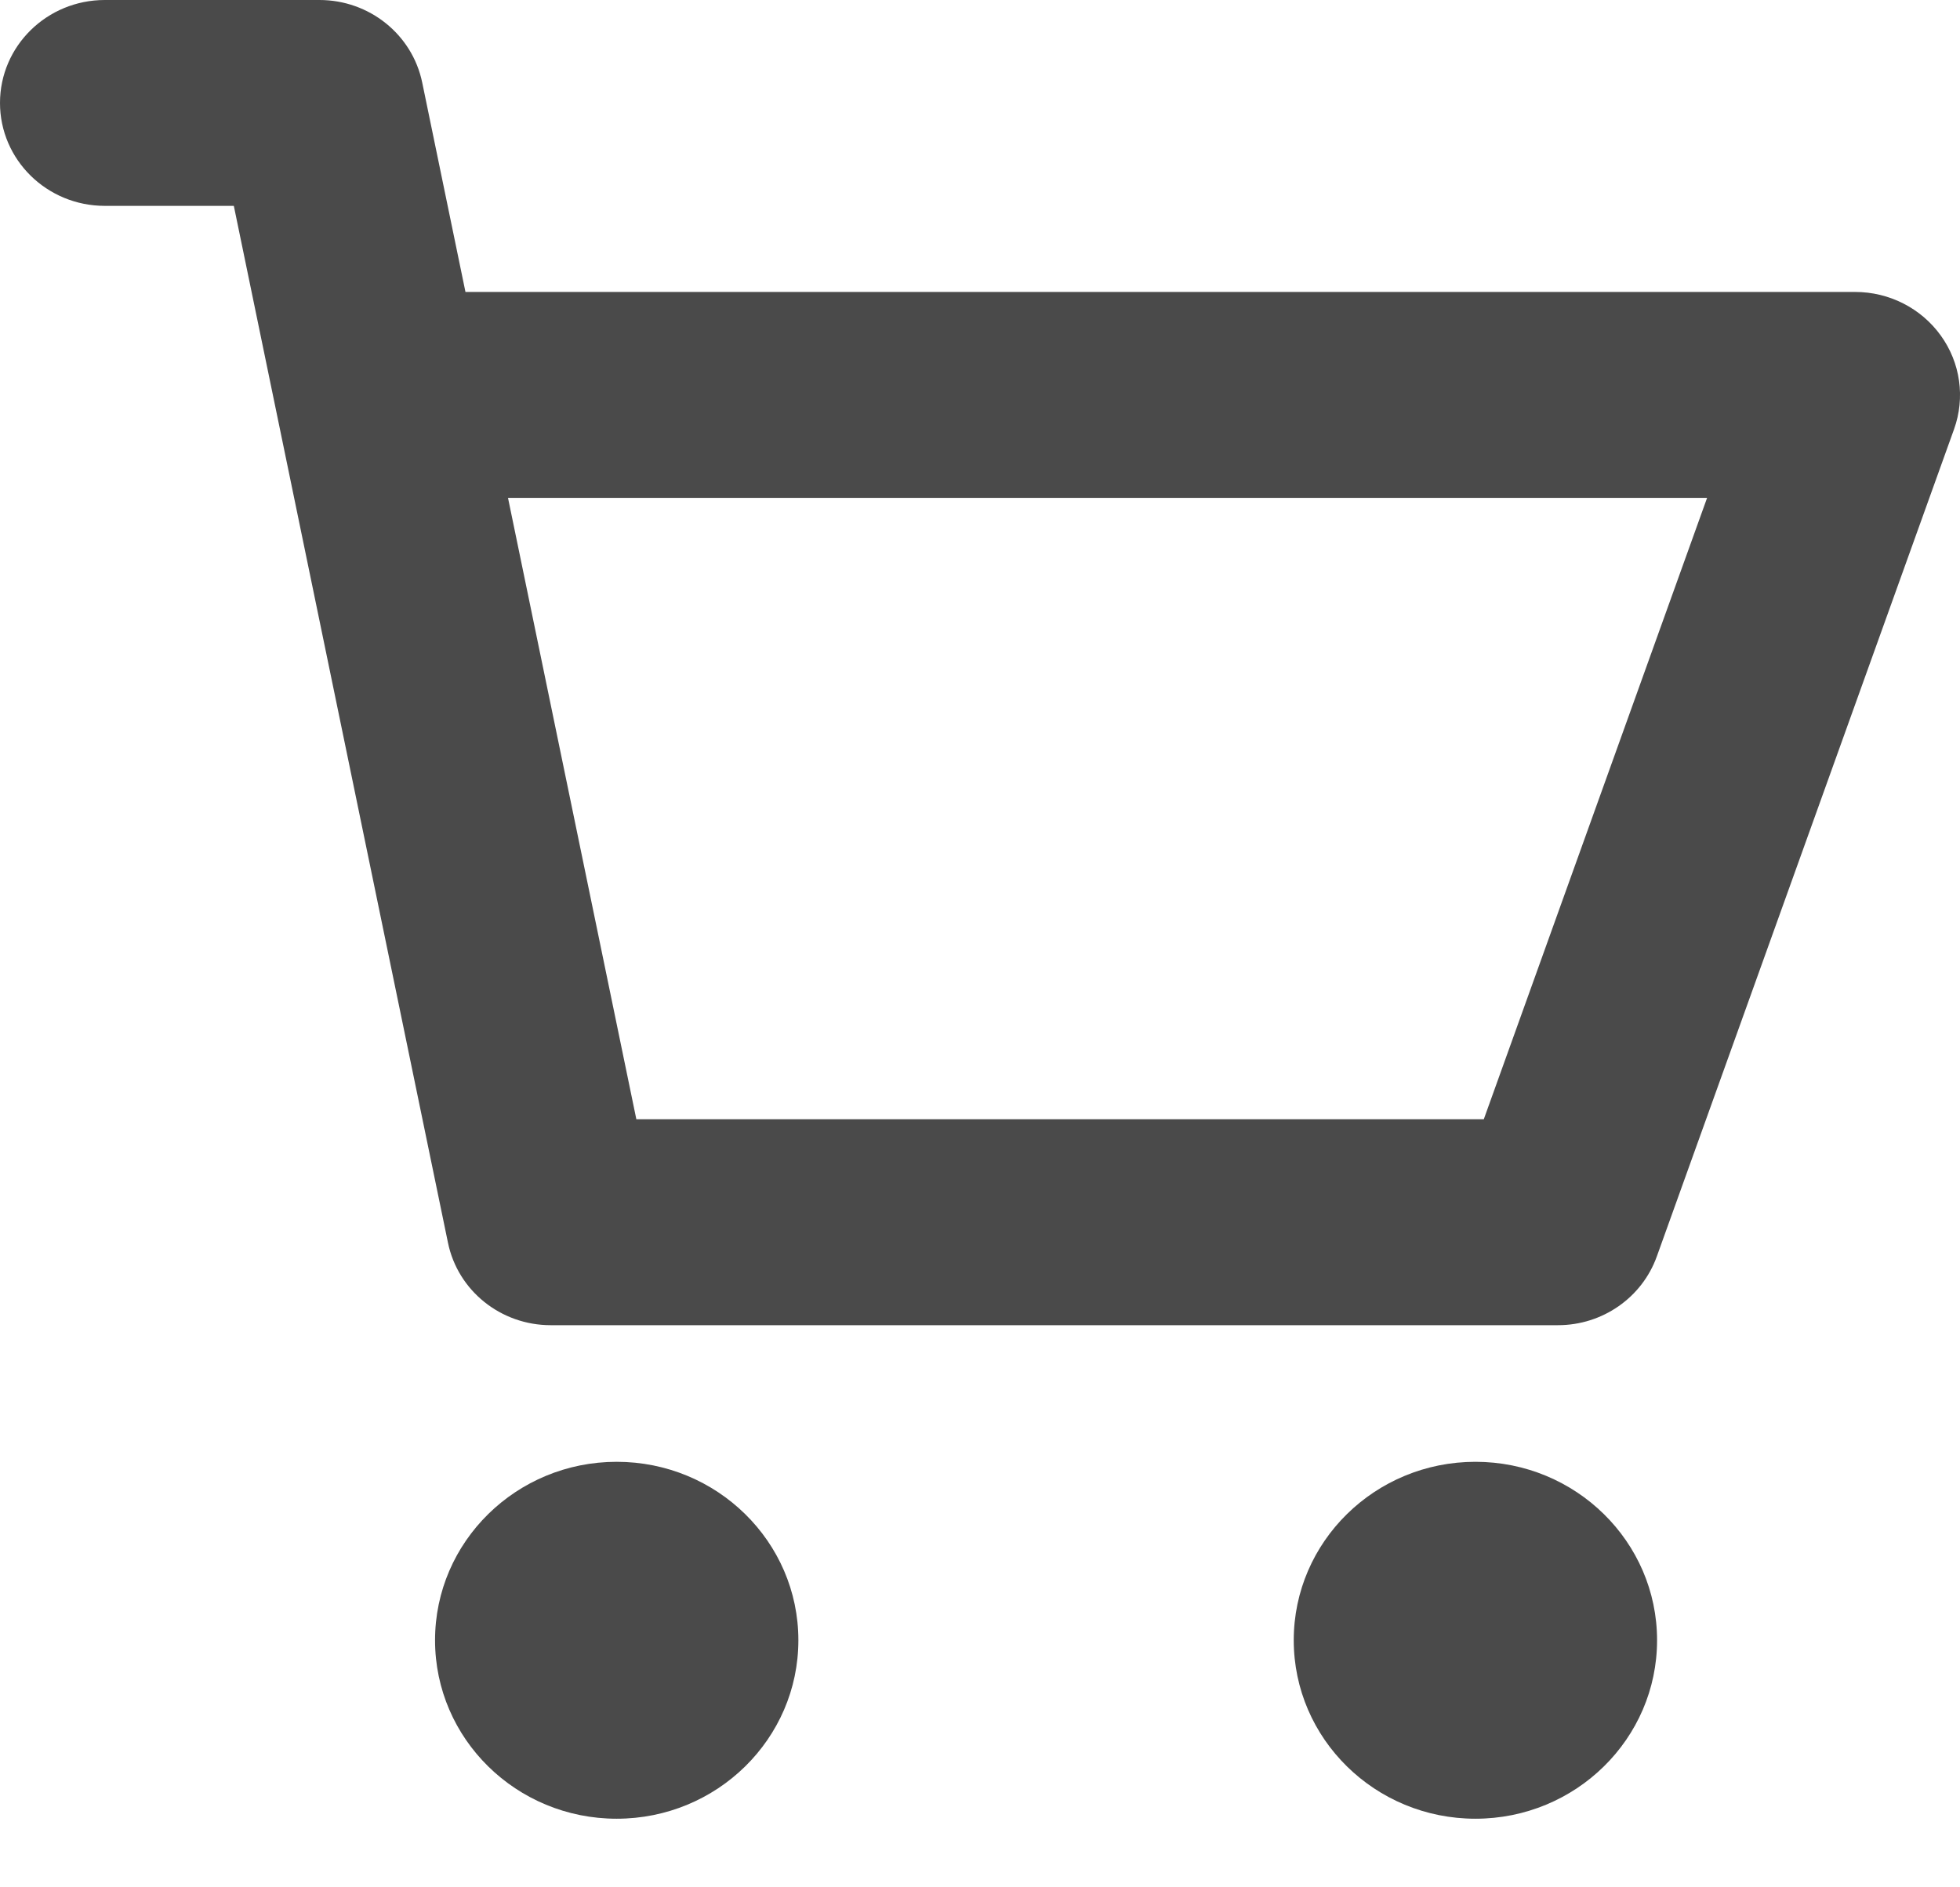 <?xml version="1.0" encoding="UTF-8"?> <svg xmlns="http://www.w3.org/2000/svg" width="27" height="26" viewBox="0 0 27 26" fill="none"><path fill-rule="evenodd" clip-rule="evenodd" d="M0 1.418C0 0.635 0.646 0 1.444 0H4.401C5.087 0 5.679 0.475 5.816 1.136L6.412 4.022H25.556C26.025 4.022 26.464 4.246 26.735 4.622C27.006 4.997 27.074 5.479 26.918 5.913L22.823 17.31C22.619 17.877 22.074 18.256 21.462 18.256H7.586C6.899 18.256 6.307 17.781 6.171 17.12L3.221 2.836H1.444C0.646 2.836 0 2.201 0 1.418ZM6.998 6.859L8.766 15.419H20.44L23.516 6.859H6.998Z" fill="#4A4A4A"></path><path d="M10.998 22.596C10.998 23.954 9.877 25.055 8.495 25.055C7.113 25.055 5.993 23.954 5.993 22.596C5.993 21.239 7.113 20.138 8.495 20.138C9.877 20.138 10.998 21.239 10.998 22.596Z" fill="#4A4A4A"></path><path d="M22.827 22.596C22.827 23.954 21.706 25.055 20.325 25.055C18.943 25.055 17.822 23.954 17.822 22.596C17.822 21.239 18.943 20.138 20.325 20.138C21.706 20.138 22.827 21.239 22.827 22.596Z" fill="#4A4A4A"></path></svg> 